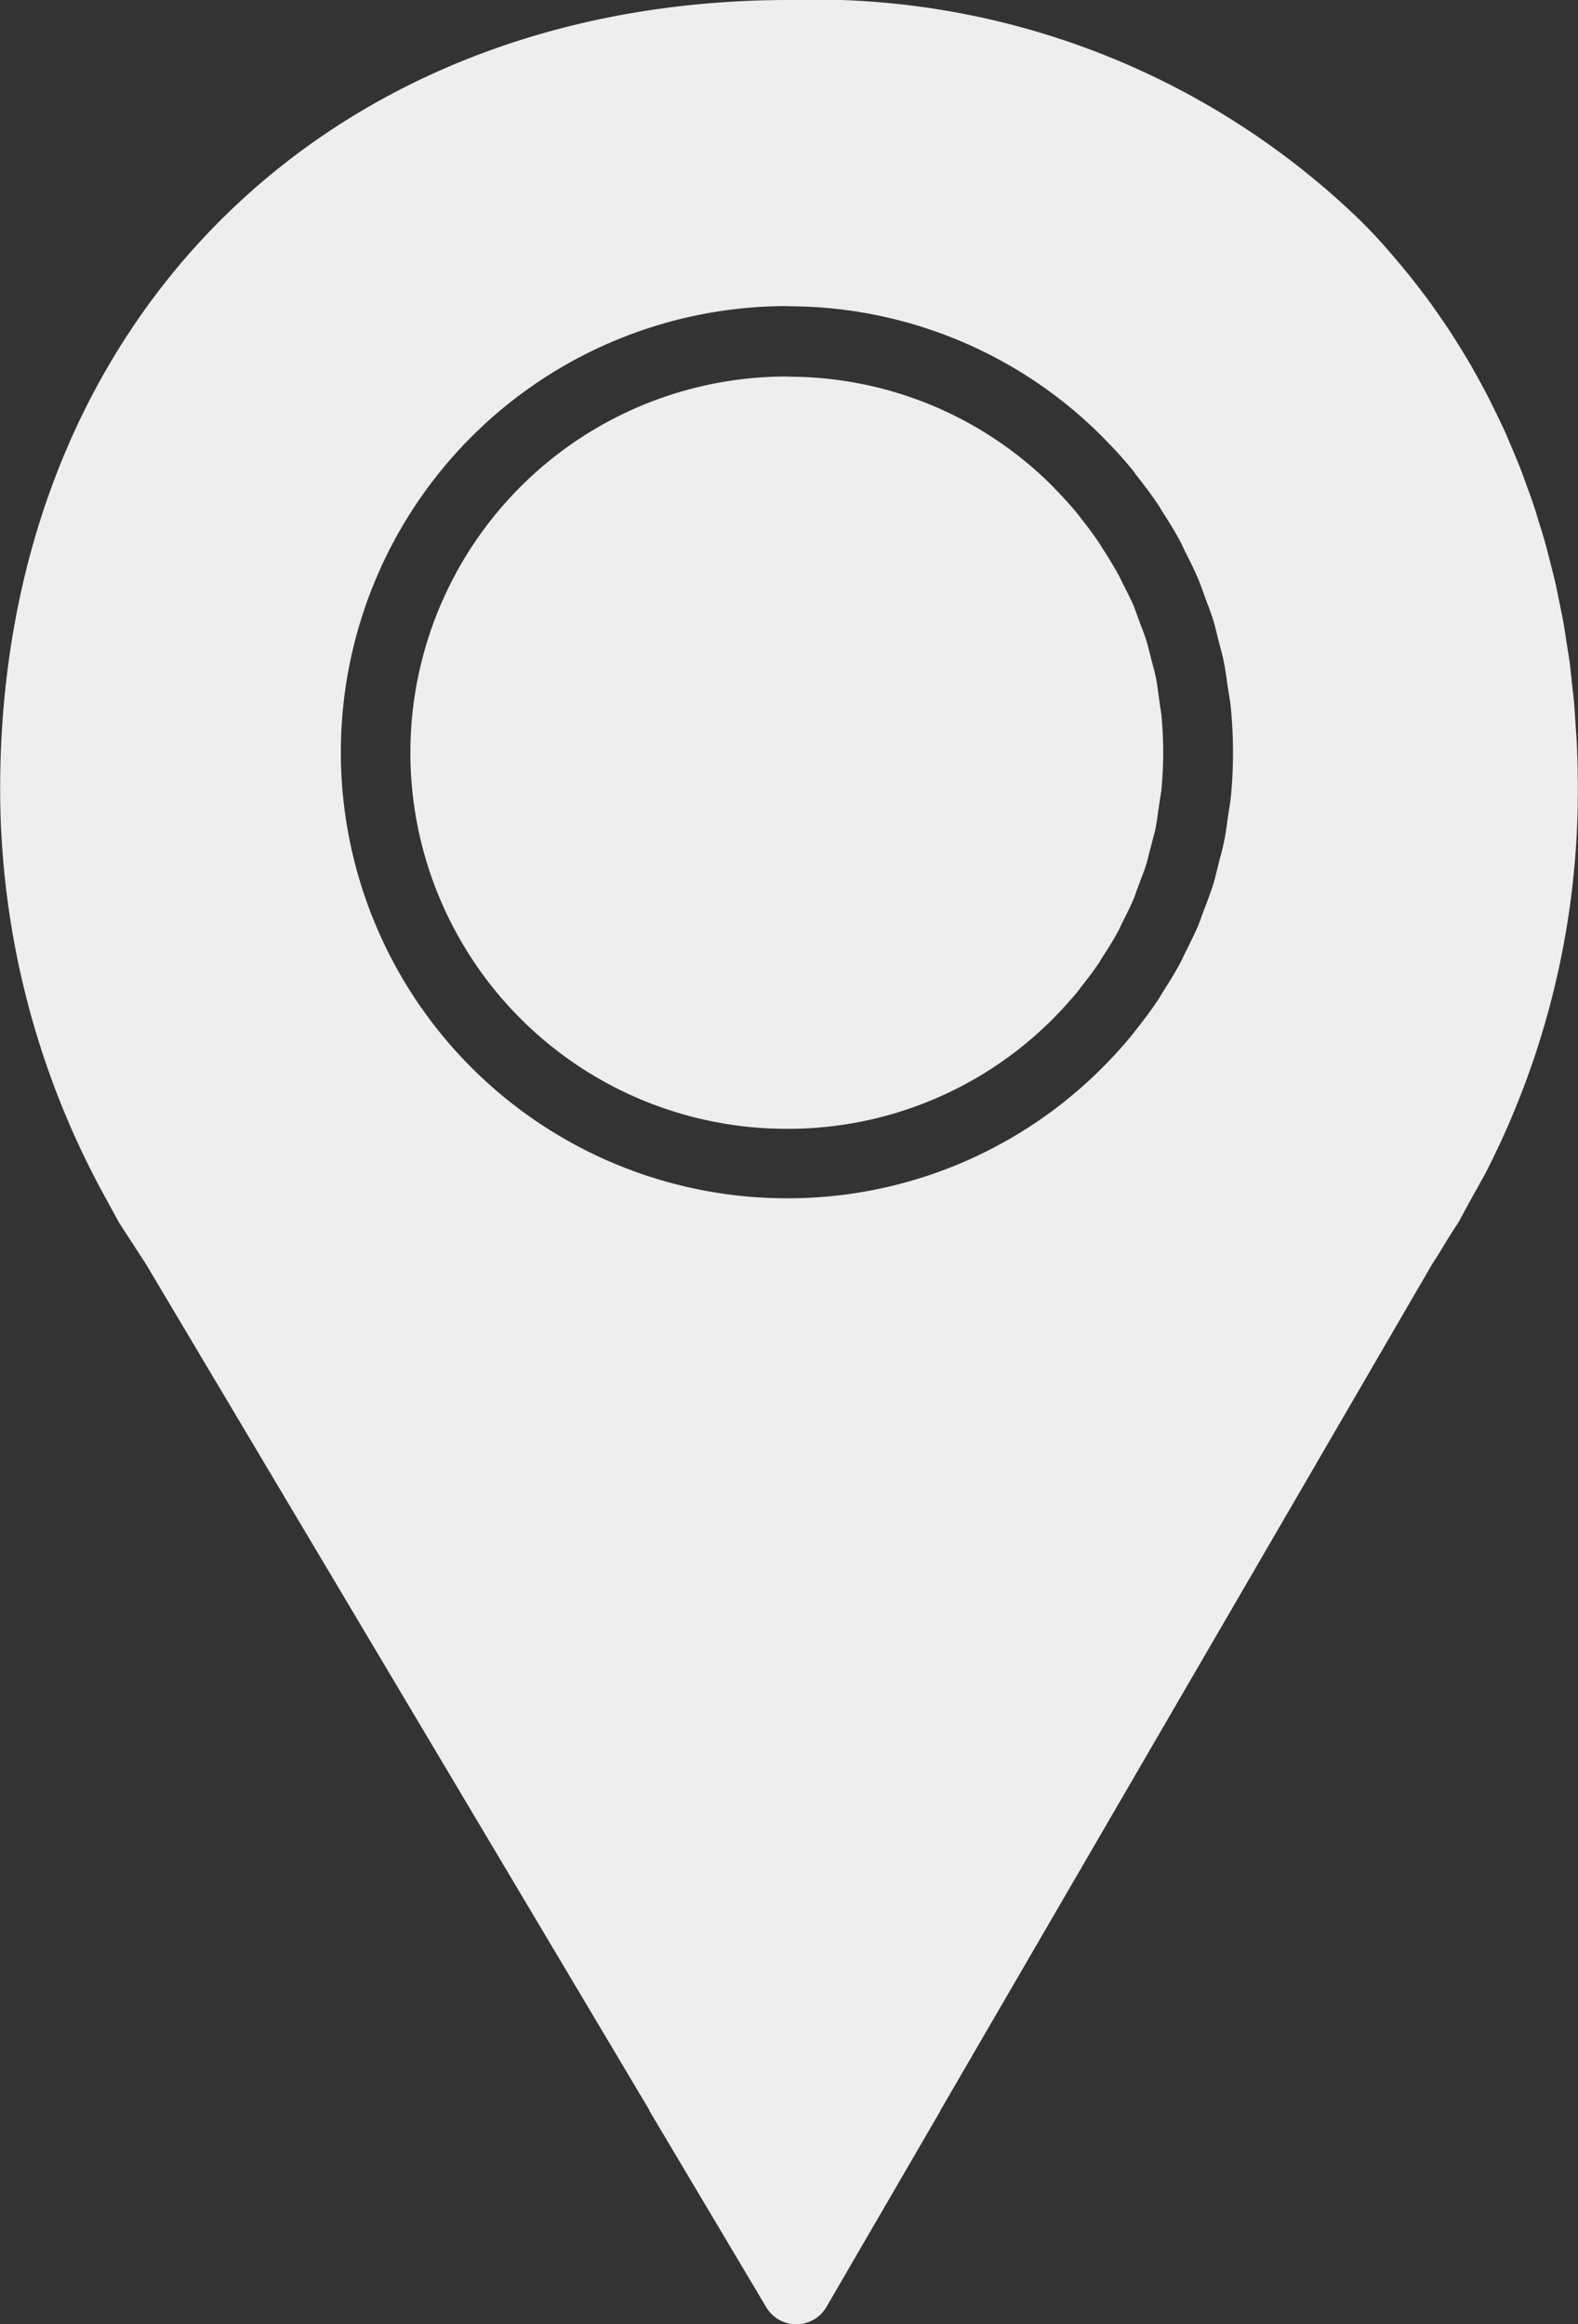 <svg xmlns="http://www.w3.org/2000/svg" width="39.921" height="58.803"><rect width="100%" height="100%" fill="#333333" stroke="none"/><g fill="#eee" data-name="Group 30"><path d="M29.304 17.543c-.019-.14-.036-.28-.065-.416-.021-.106-.049-.2-.075-.3l-.086-.335c-.022-.091-.044-.183-.072-.271-.041-.133-.09-.259-.139-.386l-.114-.31c-.021-.058-.04-.117-.064-.174-.075-.18-.165-.353-.252-.525l-.1-.2a.718.718 0 0 0-.051-.1 10.222 10.222 0 0 0-.37-.615 1.892 1.892 0 0 1-.071-.117 9.41 9.41 0 0 0-.5-.683l-.063-.085q-.266-.327-.583-.649l-.057-.063a9.438 9.438 0 0 0-6.634-2.783l-.11-.005a9.516 9.516 0 0 0 0 19.032h.115a9.456 9.456 0 0 0 6.657-2.815c.239-.246.433-.462.606-.673l.073-.1c.16-.2.32-.41.468-.631.051-.088.076-.128.1-.165.13-.2.258-.405.372-.616.017-.032.033-.065.048-.1.024-.051.046-.1.073-.151l.041-.082c.082-.164.164-.326.234-.5.024-.056.043-.112.062-.168l.117-.315c.049-.127.1-.254.138-.387.028-.089.049-.179.07-.27l.089-.341c.026-.1.054-.195.074-.294.029-.141.046-.28.065-.42l.049-.33c.011-.065.022-.128.03-.192a9.818 9.818 0 0 0 0-1.941c-.008-.065-.019-.128-.029-.191Z" data-name="Path 162"/><path d="M36.536 31.493c.095-.157.2-.324.336-.53a1.34 1.34 0 0 0 .049-.081c.251-.474.641-1.163.659-1.2a21.182 21.182 0 0 0 2.337-9.723c0-.367-.008-.729-.023-1.088-.007-.158-.019-.312-.03-.467l-.02-.309c-.006-.1-.012-.2-.02-.292a11.328 11.328 0 0 0-.041-.38l-.03-.276a15.74 15.74 0 0 0-.044-.4 8.97 8.97 0 0 0-.049-.309l-.041-.265c-.022-.15-.045-.3-.071-.445-.021-.12-.047-.238-.07-.355l-.065-.317a23.55 23.55 0 0 0-.068-.328c-.037-.157-.078-.311-.117-.466l-.068-.264c-.02-.081-.04-.162-.063-.246-.048-.17-.1-.335-.152-.5l-.063-.209c-.025-.082-.049-.165-.075-.237-.054-.166-.114-.327-.174-.489l-.077-.215a6.99 6.99 0 0 0-.082-.222c-.07-.18-.144-.357-.22-.535l-.085-.2a3.551 3.551 0 0 0-.069-.165 19.536 19.536 0 0 0-.335-.7l-.08-.166a21.12 21.12 0 0 0-.394-.728l-.059-.109a22.168 22.168 0 0 0-.45-.737l-.045-.073a18.72 18.72 0 0 0-.484-.707l-.046-.068a19.49 19.49 0 0 0-.572-.746c-.191-.237-.389-.469-.6-.711s-.42-.456-.64-.675A19.833 19.833 0 0 0 19.965 0C8.213 0 .004 8.208.004 19.96a21.414 21.414 0 0 0 2.684 10.378l.3.551.036.062.5.77c.056.086.111.172.141.214l12.769 21.46h-.009l2.959 4.975a.883.883 0 0 0 .76.433h.005a.883.883 0 0 0 .76-.441l2.886-4.967h-.006l12.454-21.433c.109-.161.2-.312.293-.469Zm-5.4-11.308a4.504 4.504 0 0 1-.046.312l-.04.268a5.886 5.886 0 0 1-.186.946l-.073.288c-.032.128-.062.257-.1.38a8.512 8.512 0 0 1-.178.5l-.1.262c-.033.093-.064.185-.1.274-.086.2-.185.4-.285.6l-.087.178c-.032.068-.064.136-.1.2-.134.25-.286.491-.44.731-.056.1-.086.146-.118.194a11.62 11.62 0 0 1-.558.753c-.035.047-.057.077-.08.105-.209.256-.44.512-.689.766a11.237 11.237 0 0 1-7.935 3.374h-.112a11.286 11.286 0 1 1 0-22.572l.117.005a11.213 11.213 0 0 1 7.9 3.339l.049.052c.254.257.473.5.671.744.028.033.05.064.073.1.2.257.394.507.568.768.03.043.061.093.09.145.183.288.334.528.47.779.036.069.067.136.1.206l.042.088c.132.261.238.47.328.689.04.092.073.187.107.282l.093.257c.064.162.125.327.178.5.039.123.07.252.1.382l.072.281c.039.137.075.275.1.416.035.172.06.353.084.536l.041.267c.017.1.035.206.044.31a11.56 11.56 0 0 1 0 2.3Z" data-name="Path 163"/></g></svg>